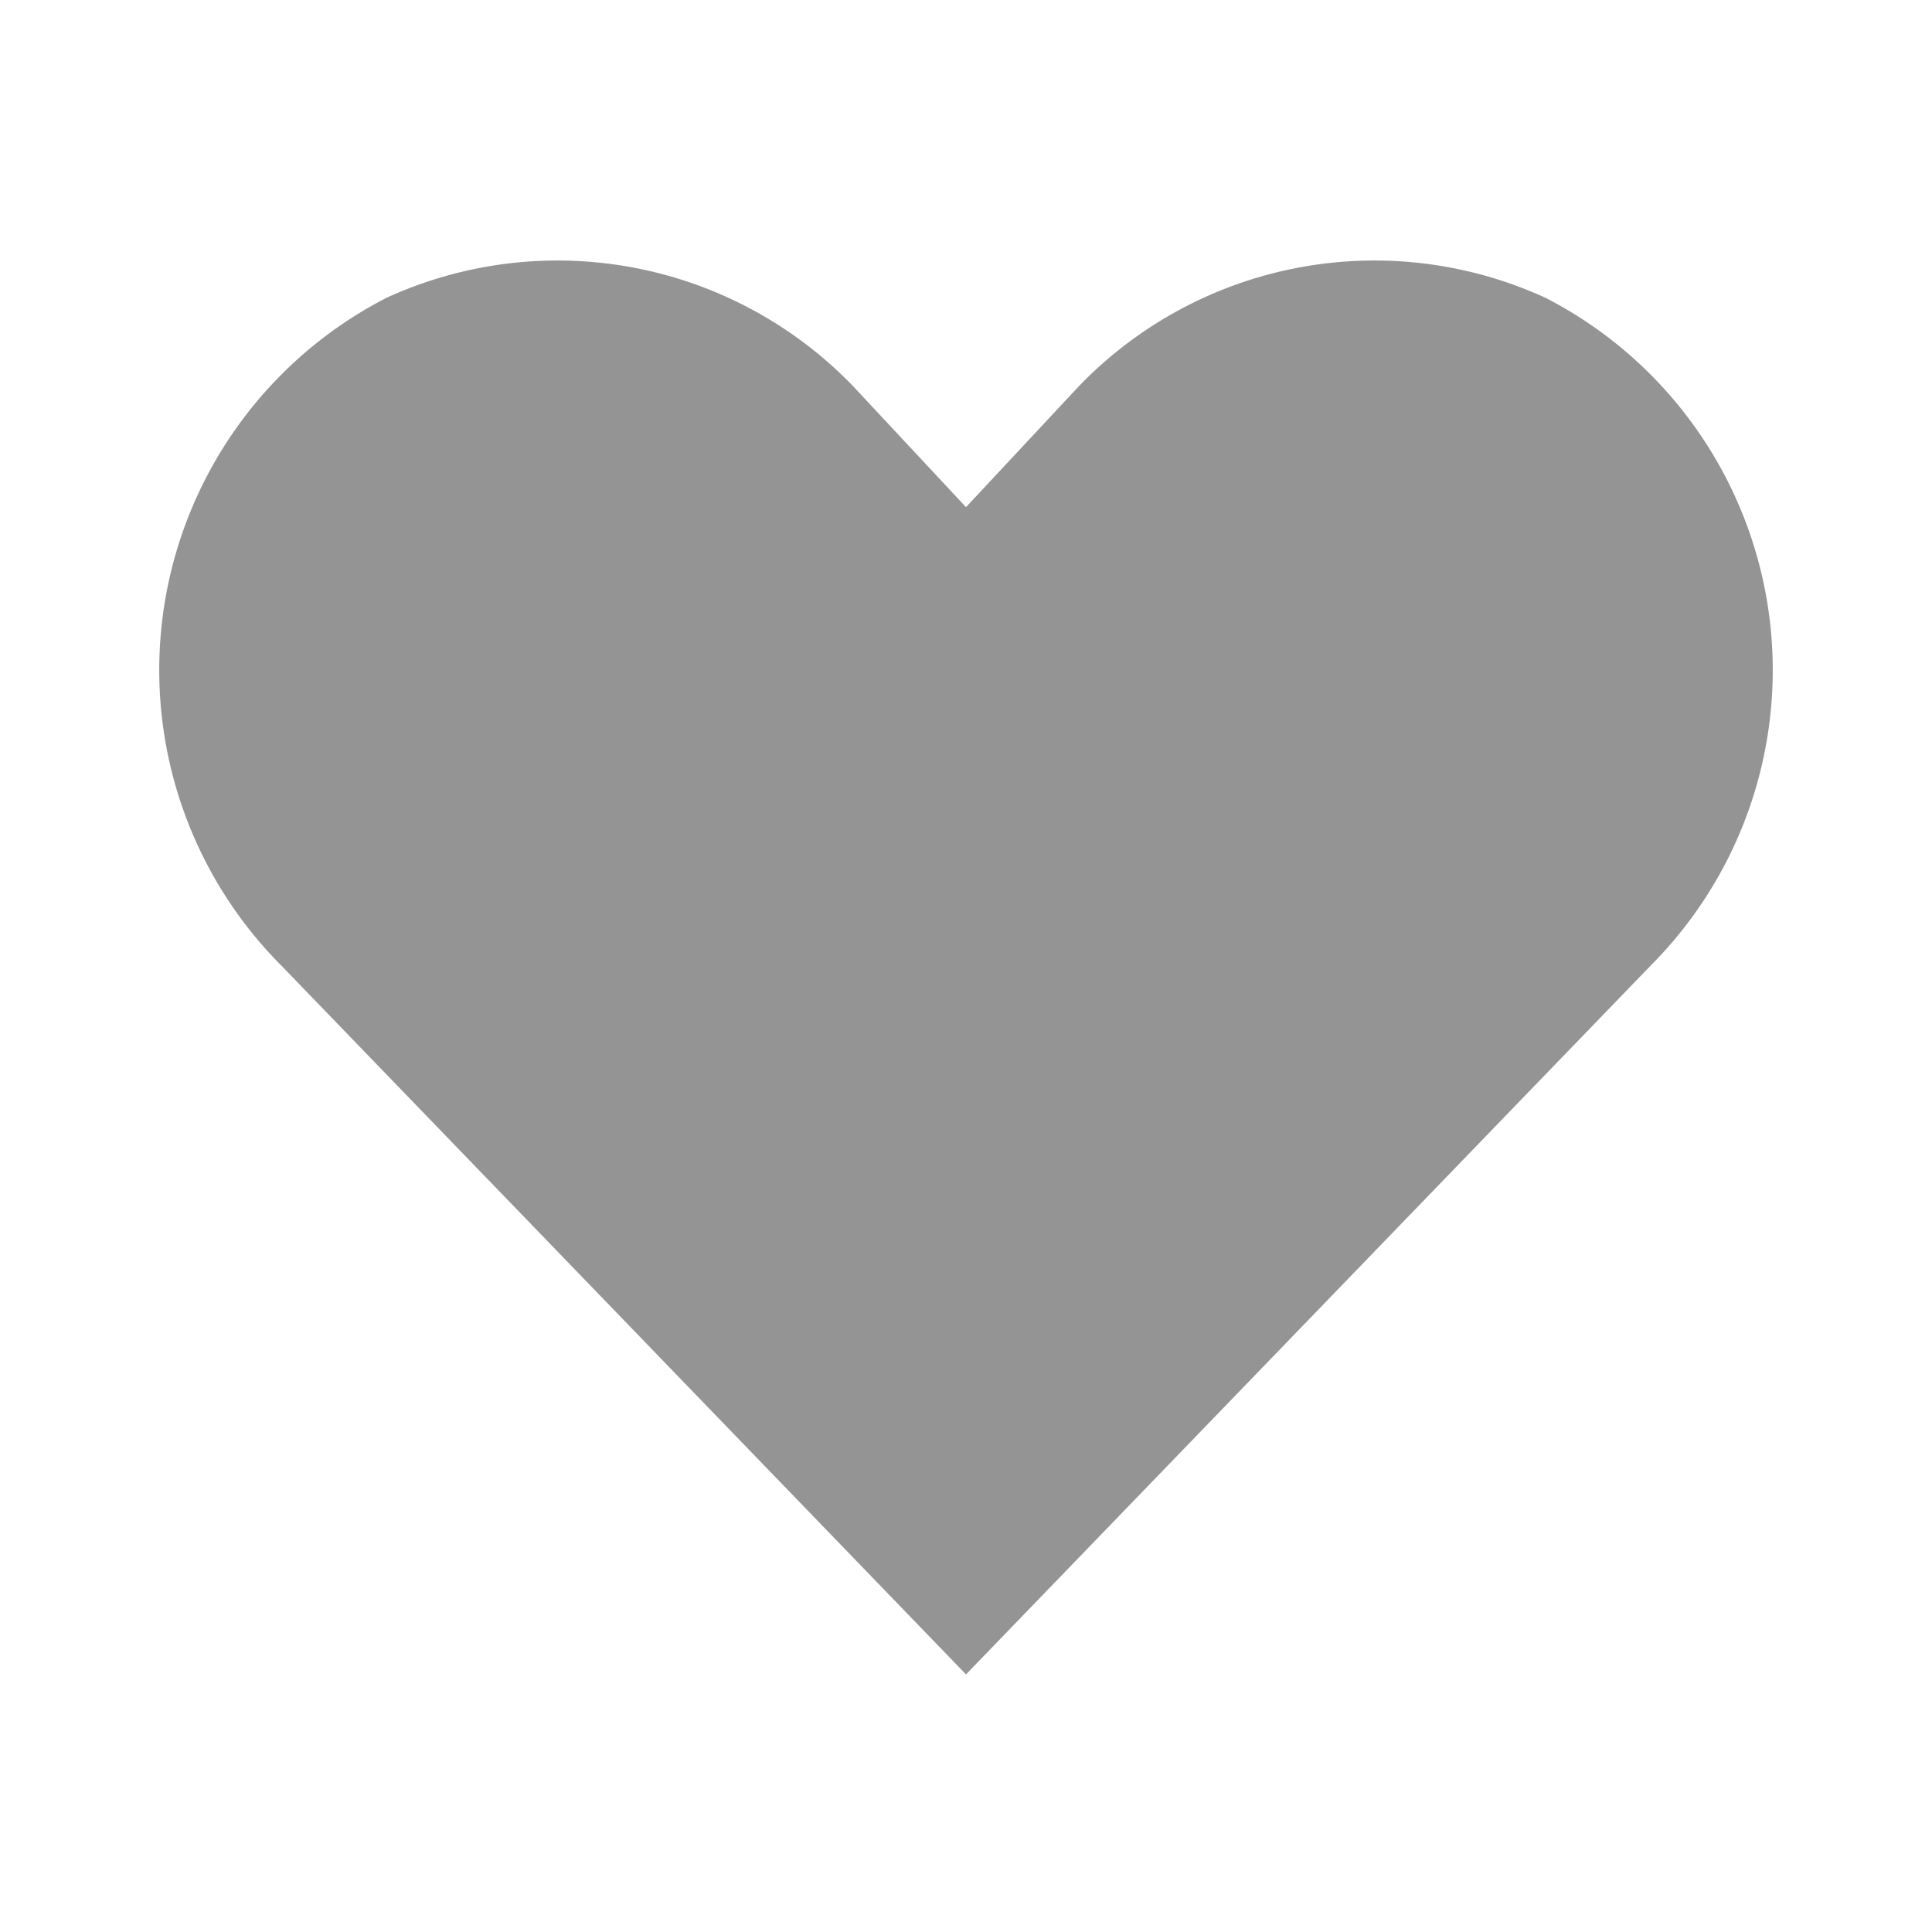 <svg id="Layer_1" data-name="Layer 1" xmlns="http://www.w3.org/2000/svg" width="24" height="24" viewBox="0 0 24 24"><defs><style>.cls-1{fill:#949494;fill-rule:evenodd;}</style></defs><title>Icon Darukade</title><path class="cls-1" d="M4.8,3.7a5.1,5.1,0,0,1,5.8,1.1L12,6.3l1.4-1.5a5.1,5.1,0,0,1,5.8-1.1A5.2,5.2,0,0,1,20.5,12L12,20.8,3.5,12A5.2,5.2,0,0,1,4.8,3.7Z"/></svg>